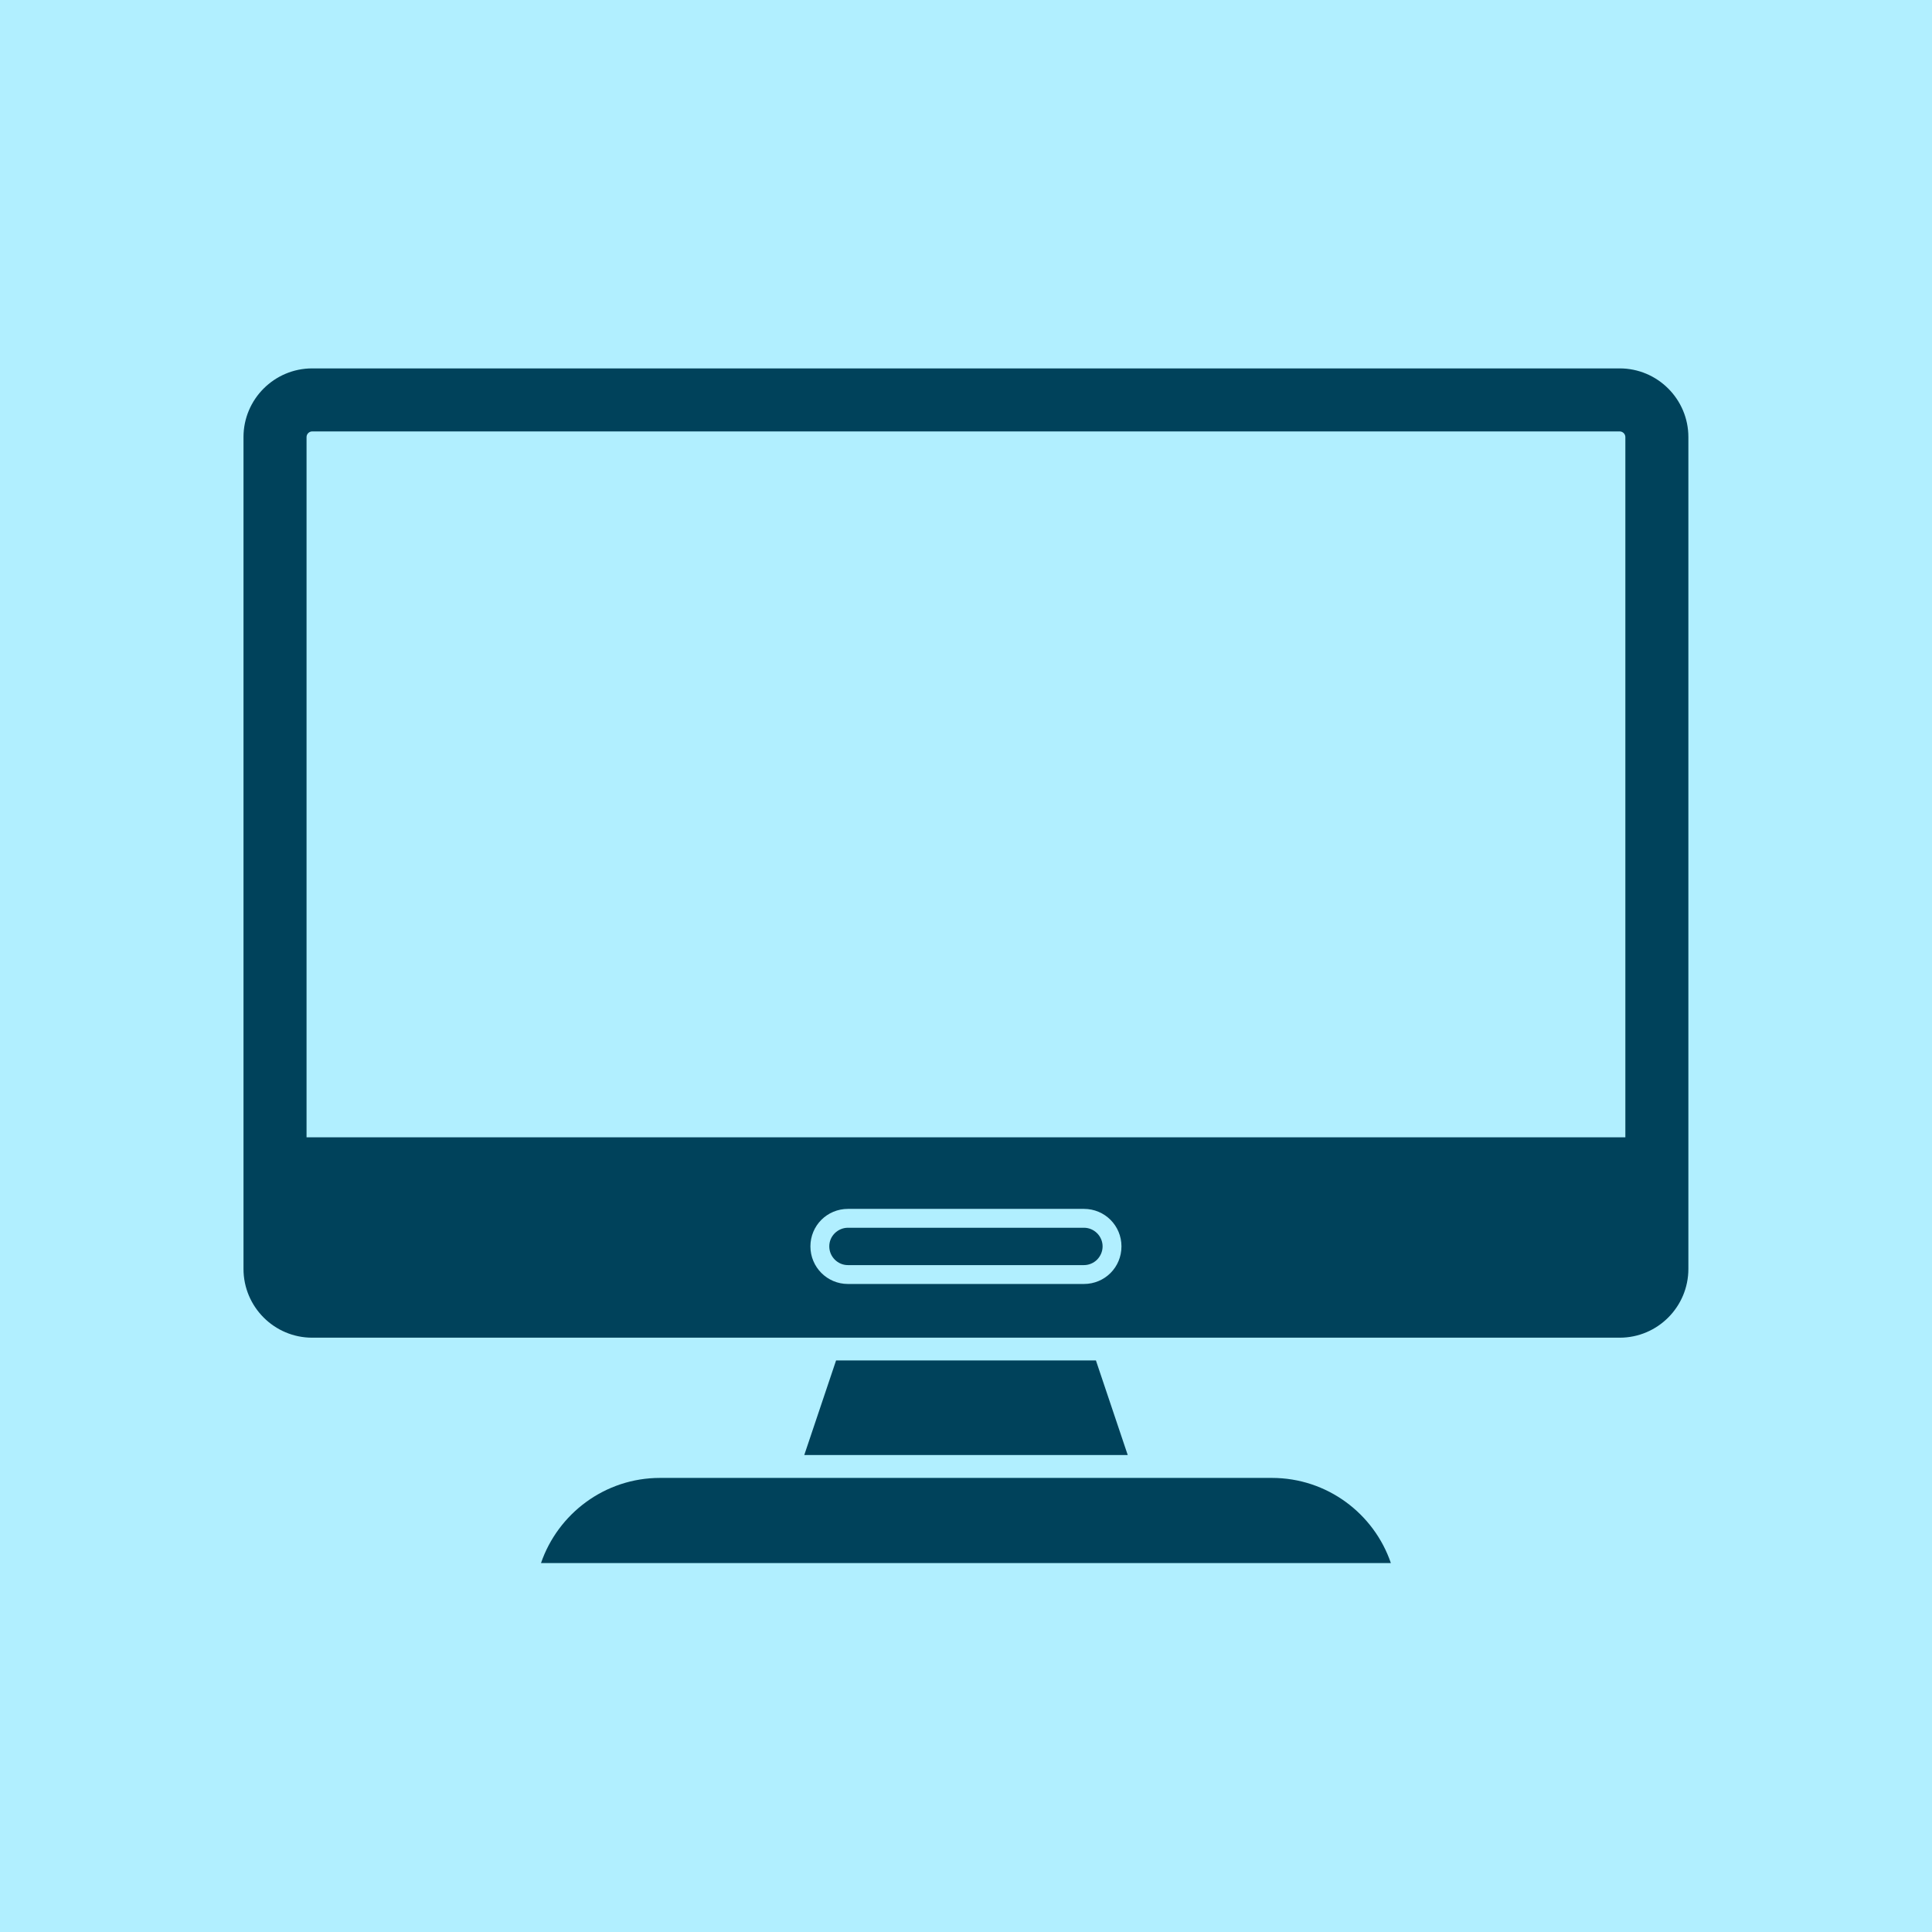 <svg xmlns="http://www.w3.org/2000/svg" xmlns:xlink="http://www.w3.org/1999/xlink" width="80" zoomAndPan="magnify" viewBox="0 0 60 60" height="80" preserveAspectRatio="xMidYMid meet"><defs><clipPath id="7563e2ad82"><path d="M 7.562 11.434 L 52.562 11.434 L 52.562 42 L 7.562 42 Z M 7.562 11.434 " clip-rule="nonzero"></path></clipPath><clipPath id="1e3627e3d7"><path d="M 16 45 L 44 45 L 44 48.934 L 16 48.934 Z M 16 45 " clip-rule="nonzero"></path></clipPath></defs><rect x="-6" width="72" fill="#ffffff" y="-6" height="72" fill-opacity="1"></rect><rect x="-6" width="72" fill="#b1efff" y="-6" height="72" fill-opacity="1"></rect><g clip-path="url(#7563e2ad82)"><path fill="#00425b" d="M 50.477 35.32 L 9.52 35.32 L 9.52 13.574 C 9.52 13.477 9.602 13.398 9.695 13.398 L 50.301 13.398 C 50.395 13.398 50.477 13.477 50.477 13.574 Z M 34.488 39.535 C 34.277 39.746 33.984 39.875 33.664 39.875 L 26.332 39.875 C 25.688 39.875 25.168 39.352 25.168 38.707 C 25.168 38.387 25.297 38.094 25.508 37.883 C 25.719 37.672 26.012 37.543 26.332 37.543 L 33.664 37.543 C 34.309 37.543 34.828 38.062 34.828 38.707 C 34.828 39.031 34.699 39.324 34.488 39.535 Z M 50.301 11.441 L 9.695 11.441 C 8.52 11.441 7.562 12.398 7.562 13.574 L 7.562 39.406 C 7.562 40.586 8.52 41.543 9.695 41.543 L 50.301 41.543 C 51.477 41.543 52.434 40.586 52.434 39.406 L 52.434 13.574 C 52.434 12.398 51.477 11.441 50.301 11.441 " fill-opacity="1" fill-rule="nonzero"></path></g><path fill="#00425b" d="M 34.242 38.707 C 34.242 38.863 34.18 39.008 34.07 39.121 C 33.961 39.227 33.816 39.289 33.664 39.289 L 26.332 39.289 C 26.016 39.289 25.754 39.027 25.754 38.707 C 25.754 38.555 25.812 38.41 25.926 38.297 C 26.035 38.191 26.18 38.129 26.332 38.129 L 33.664 38.129 C 33.98 38.129 34.242 38.391 34.242 38.707 " fill-opacity="1" fill-rule="nonzero"></path><g clip-path="url(#1e3627e3d7)"><path fill="#00425b" d="M 43.195 48.543 L 16.801 48.543 C 17.328 47.008 18.785 45.898 20.496 45.898 L 39.5 45.898 C 41.215 45.898 42.672 47.008 43.195 48.543 " fill-opacity="1" fill-rule="nonzero"></path></g><path fill="#00425b" d="M 35.023 45.188 L 24.977 45.188 L 25.965 42.25 L 34.035 42.25 L 35.023 45.188 " fill-opacity="1" fill-rule="nonzero"></path></svg>